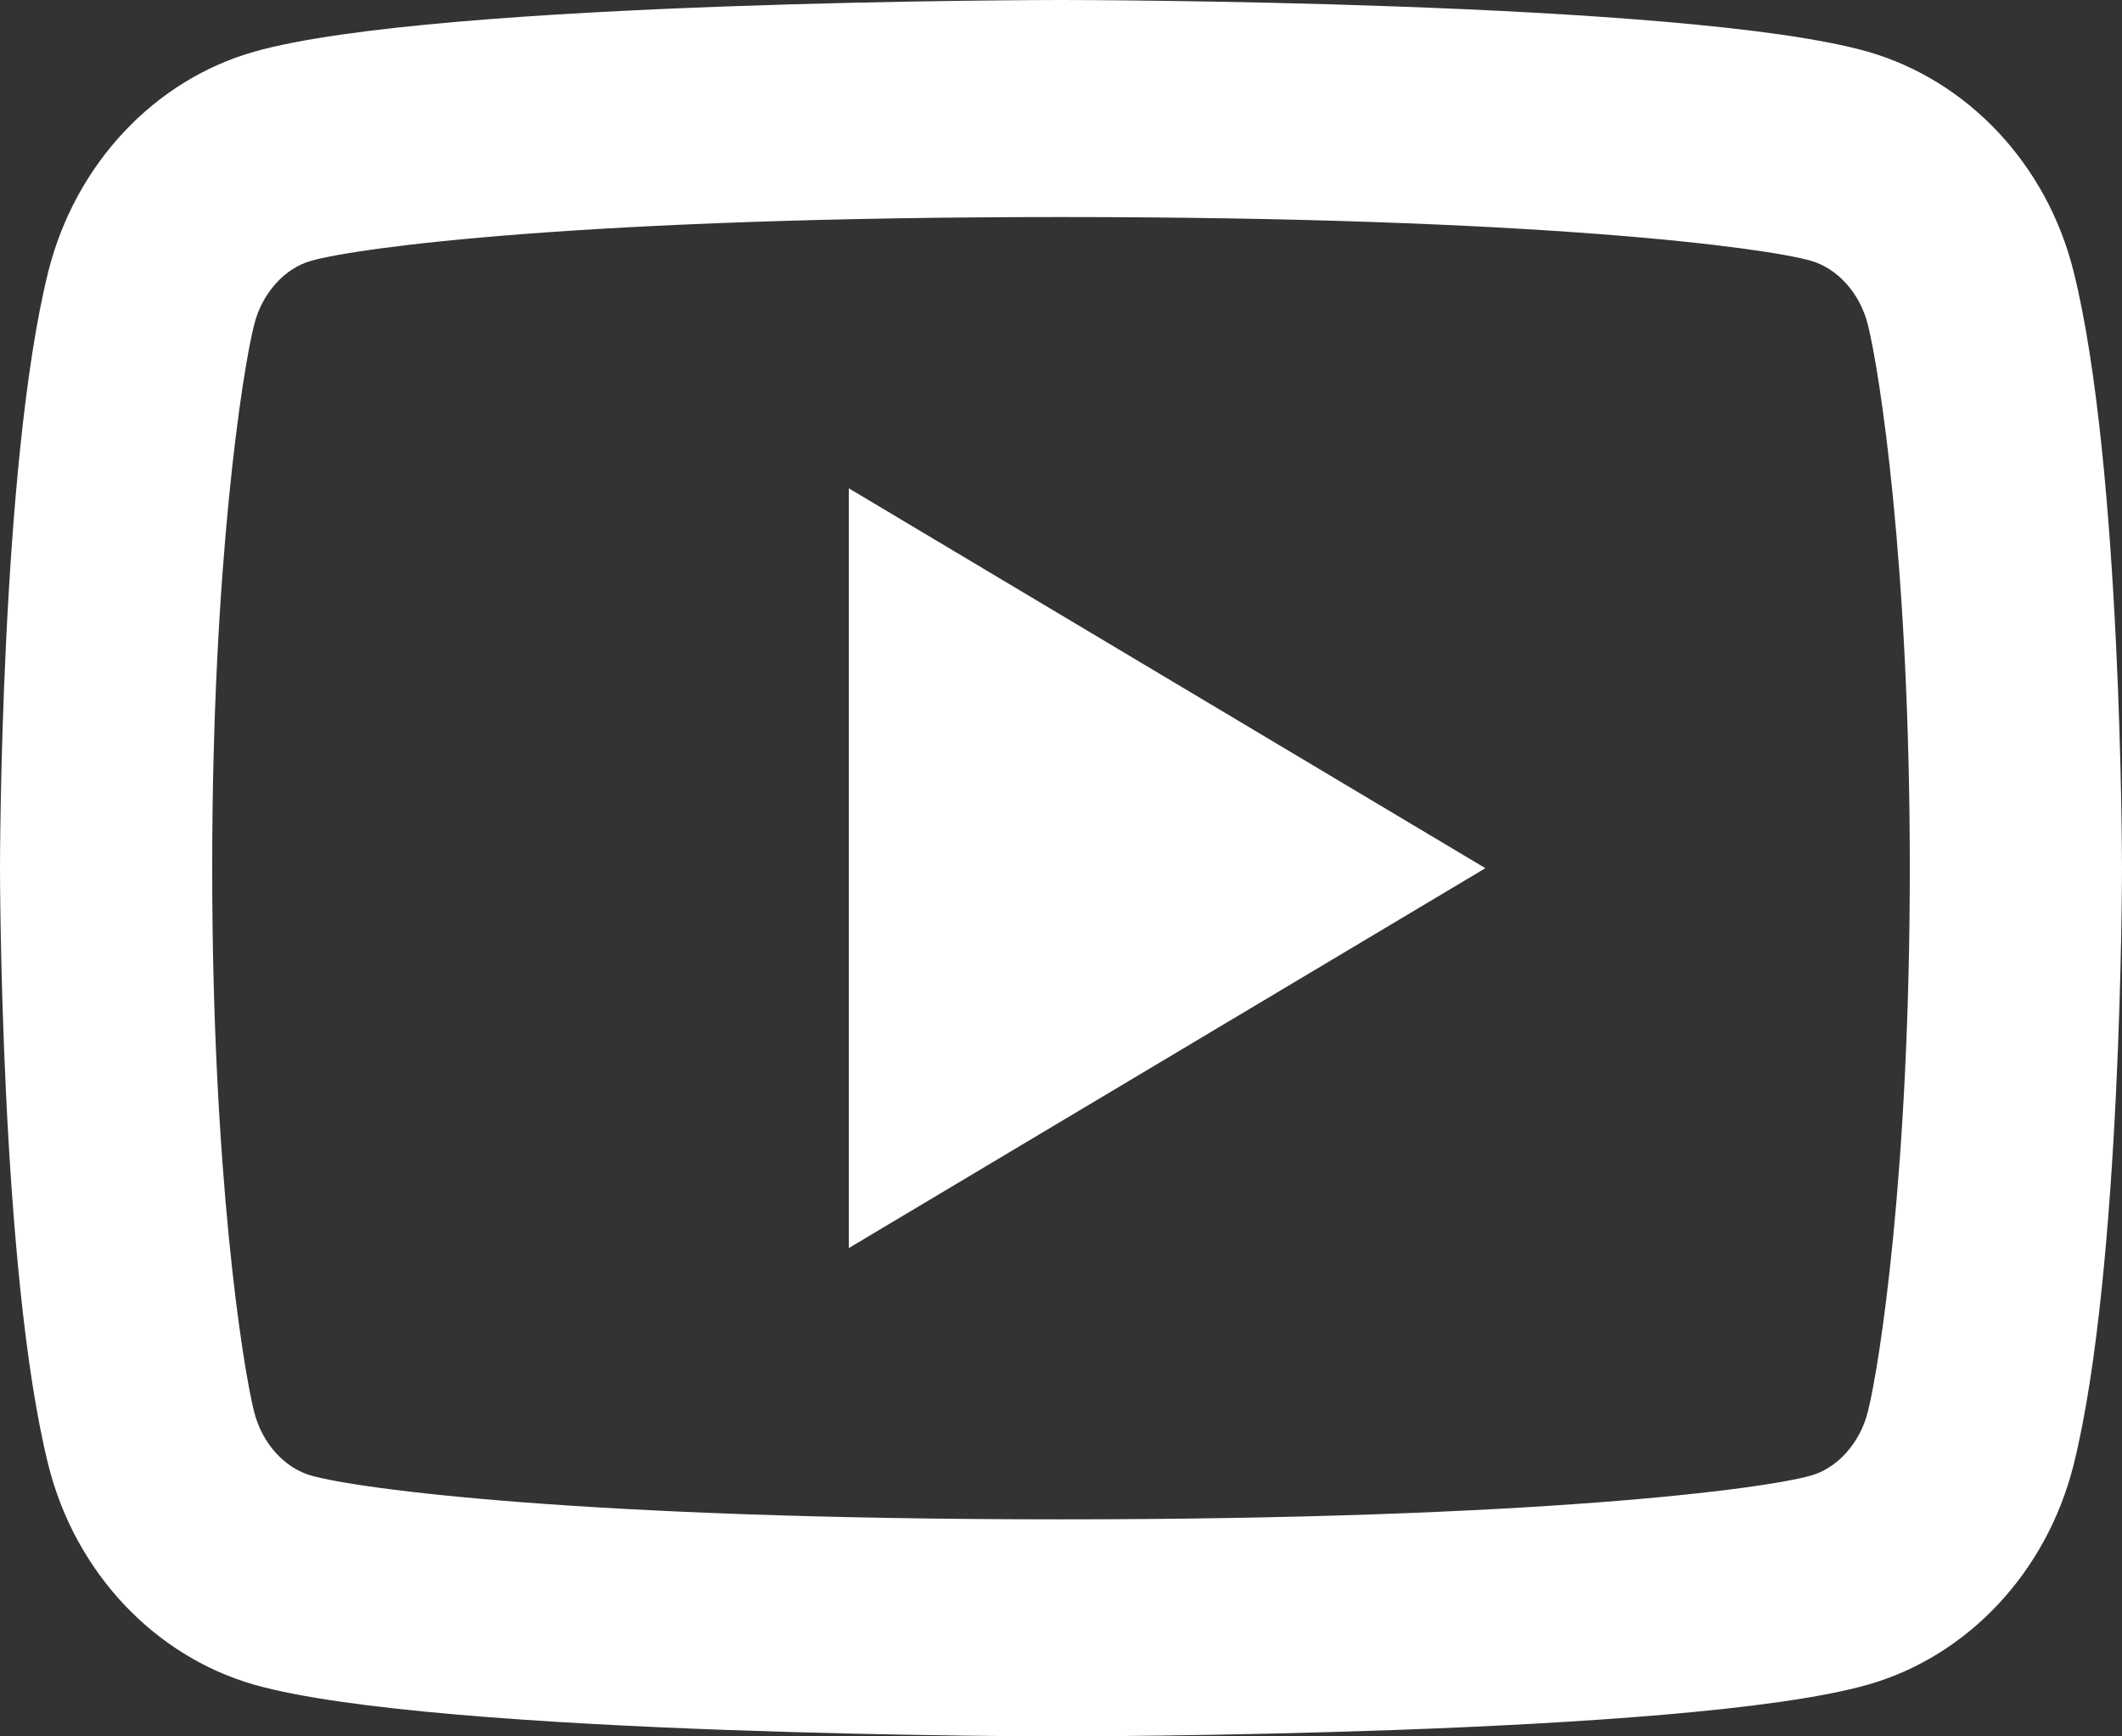 <svg width="22" height="18" viewBox="0 0 22 18" fill="none" xmlns="http://www.w3.org/2000/svg">
<rect x="0" y="0" width="22" height="18" fill="#333333" stroke="none"/>
<path d="M19.366 3.369C19.283 3.034 19.046 2.781 18.774 2.703C18.292 2.566 15.95 2.25 11 2.25C6.05 2.25 3.709 2.566 3.224 2.704C2.955 2.78 2.718 3.033 2.634 3.369C2.514 3.847 2.2 5.845 2.2 9C2.2 12.155 2.514 14.153 2.634 14.632C2.717 14.966 2.954 15.219 3.225 15.296C3.709 15.434 6.05 15.75 11 15.75C15.95 15.75 18.292 15.434 18.776 15.296C19.044 15.22 19.282 14.967 19.366 14.631C19.486 14.153 19.8 12.15 19.8 9C19.8 5.85 19.486 3.847 19.366 3.369ZM21.497 2.81C22 4.815 22 9 22 9C22 9 22 13.185 21.497 15.19C21.218 16.298 20.401 17.169 19.365 17.464C17.486 18 11 18 11 18C11 18 4.518 18 2.635 17.464C1.596 17.166 0.779 16.294 0.502 15.19C1.96695e-07 13.185 0 9 0 9C0 9 1.96695e-07 4.815 0.502 2.81C0.782 1.702 1.599 0.83 2.635 0.536C4.518 -1.67638e-07 11 0 11 0C11 0 17.486 -1.67638e-07 19.365 0.536C20.404 0.835 21.221 1.706 21.497 2.81ZM8.8 12.938V5.062L15.4 9L8.8 12.938Z" fill="white"/>
</svg>
